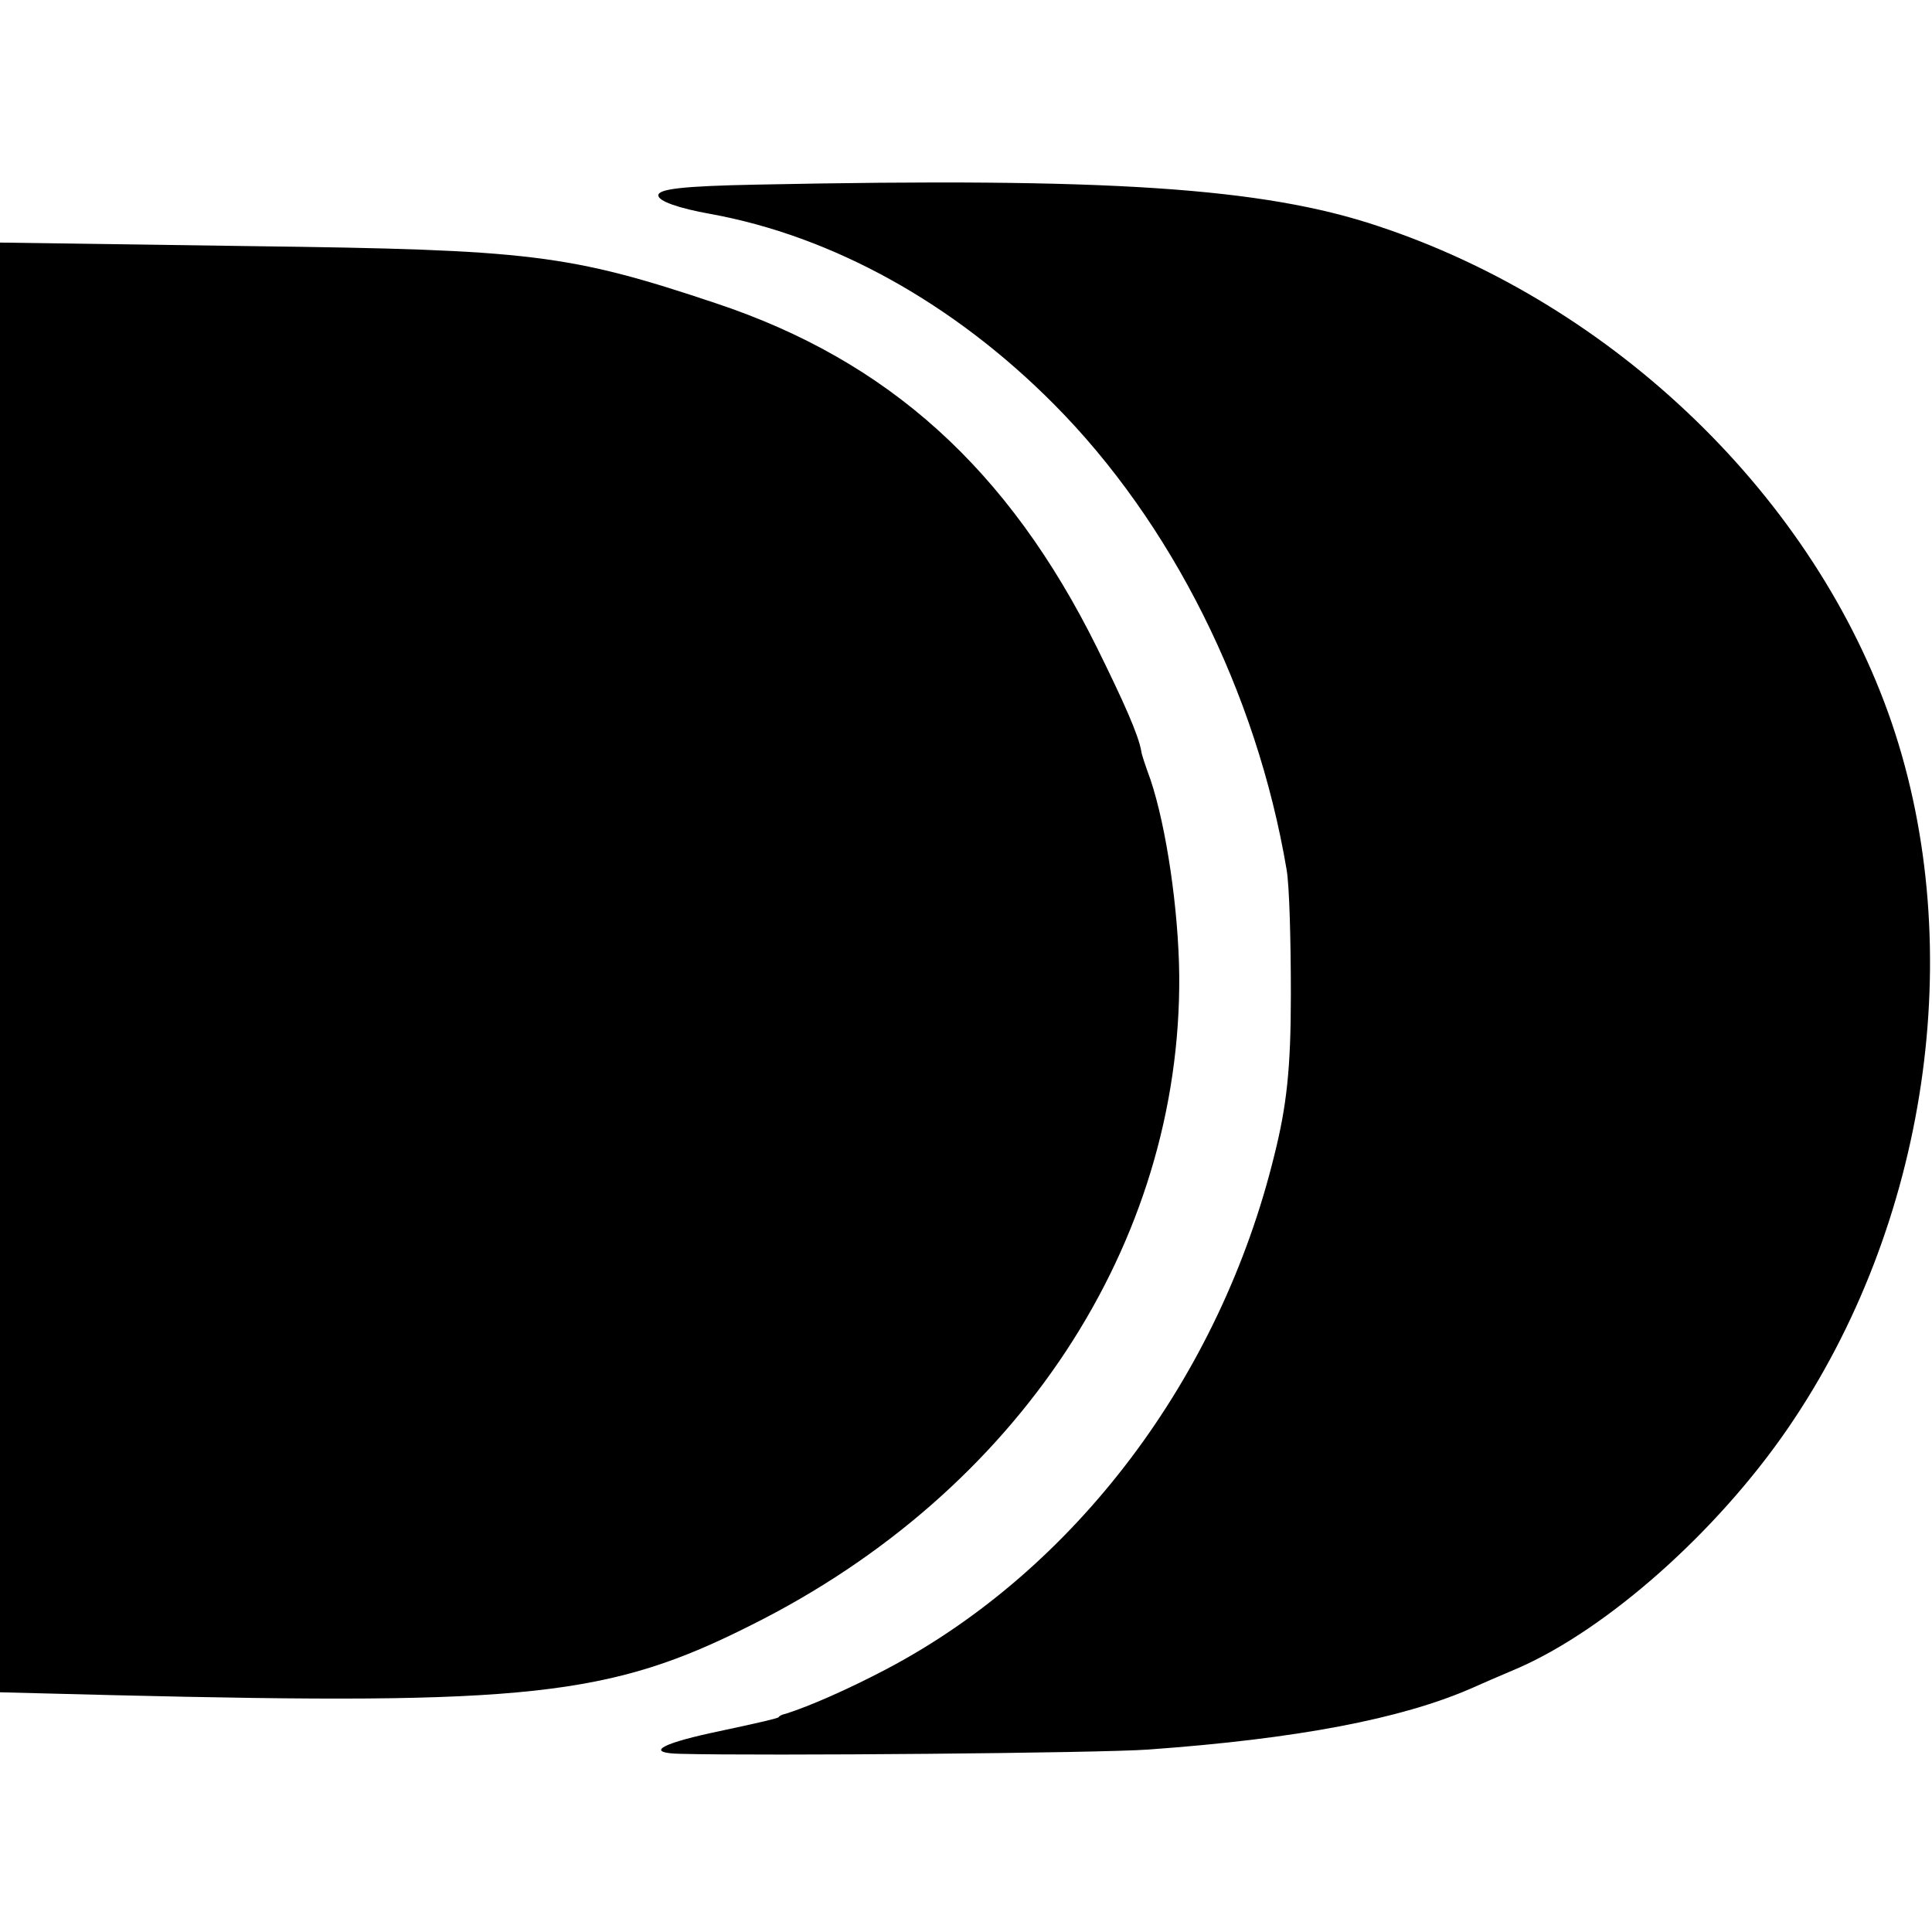 <?xml version="1.0" standalone="no"?>
<!DOCTYPE svg PUBLIC "-//W3C//DTD SVG 20010904//EN"
 "http://www.w3.org/TR/2001/REC-SVG-20010904/DTD/svg10.dtd">
<svg version="1.0" xmlns="http://www.w3.org/2000/svg"
 width="270pt" height="270pt" viewBox="0 0 270 270"
 preserveAspectRatio="xMidYMid meet">
<g transform="translate(0,270) scale(0.1,-0.1)"
fill="#000000" stroke="none">
<path d="M1058 2442 c-103 -2 -138 -6 -138 -15 0 -8 28 -18 73 -26 170 -31
339 -124 480 -266 164 -165 283 -402 325 -650 4 -22 6 -101 6 -175 0 -104 -6
-156 -23 -224 -76 -311 -278 -579 -541 -718 -55 -29 -110 -53 -142 -63 -5 -1
-9 -3 -10 -5 -4 -2 -20 -6 -95 -22 -73 -16 -90 -28 -42 -29 116 -3 587 1 654
6 209 15 353 43 450 85 11 5 41 18 67 29 125 55 277 190 376 334 196 285 253
671 146 986 -107 314 -386 585 -718 695 -161 54 -378 68 -868 58z"/>
<path d="M0 1348 l0 -1013 158 -4 c578 -14 694 -2 892 98 373 186 601 533 598
908 -1 92 -18 207 -40 273 -7 19 -13 37 -13 40 -4 23 -24 68 -62 145 -124 250
-292 401 -532 481 -206 69 -260 75 -648 80 l-353 5 0 -1013z"/>
</g>
</svg>
